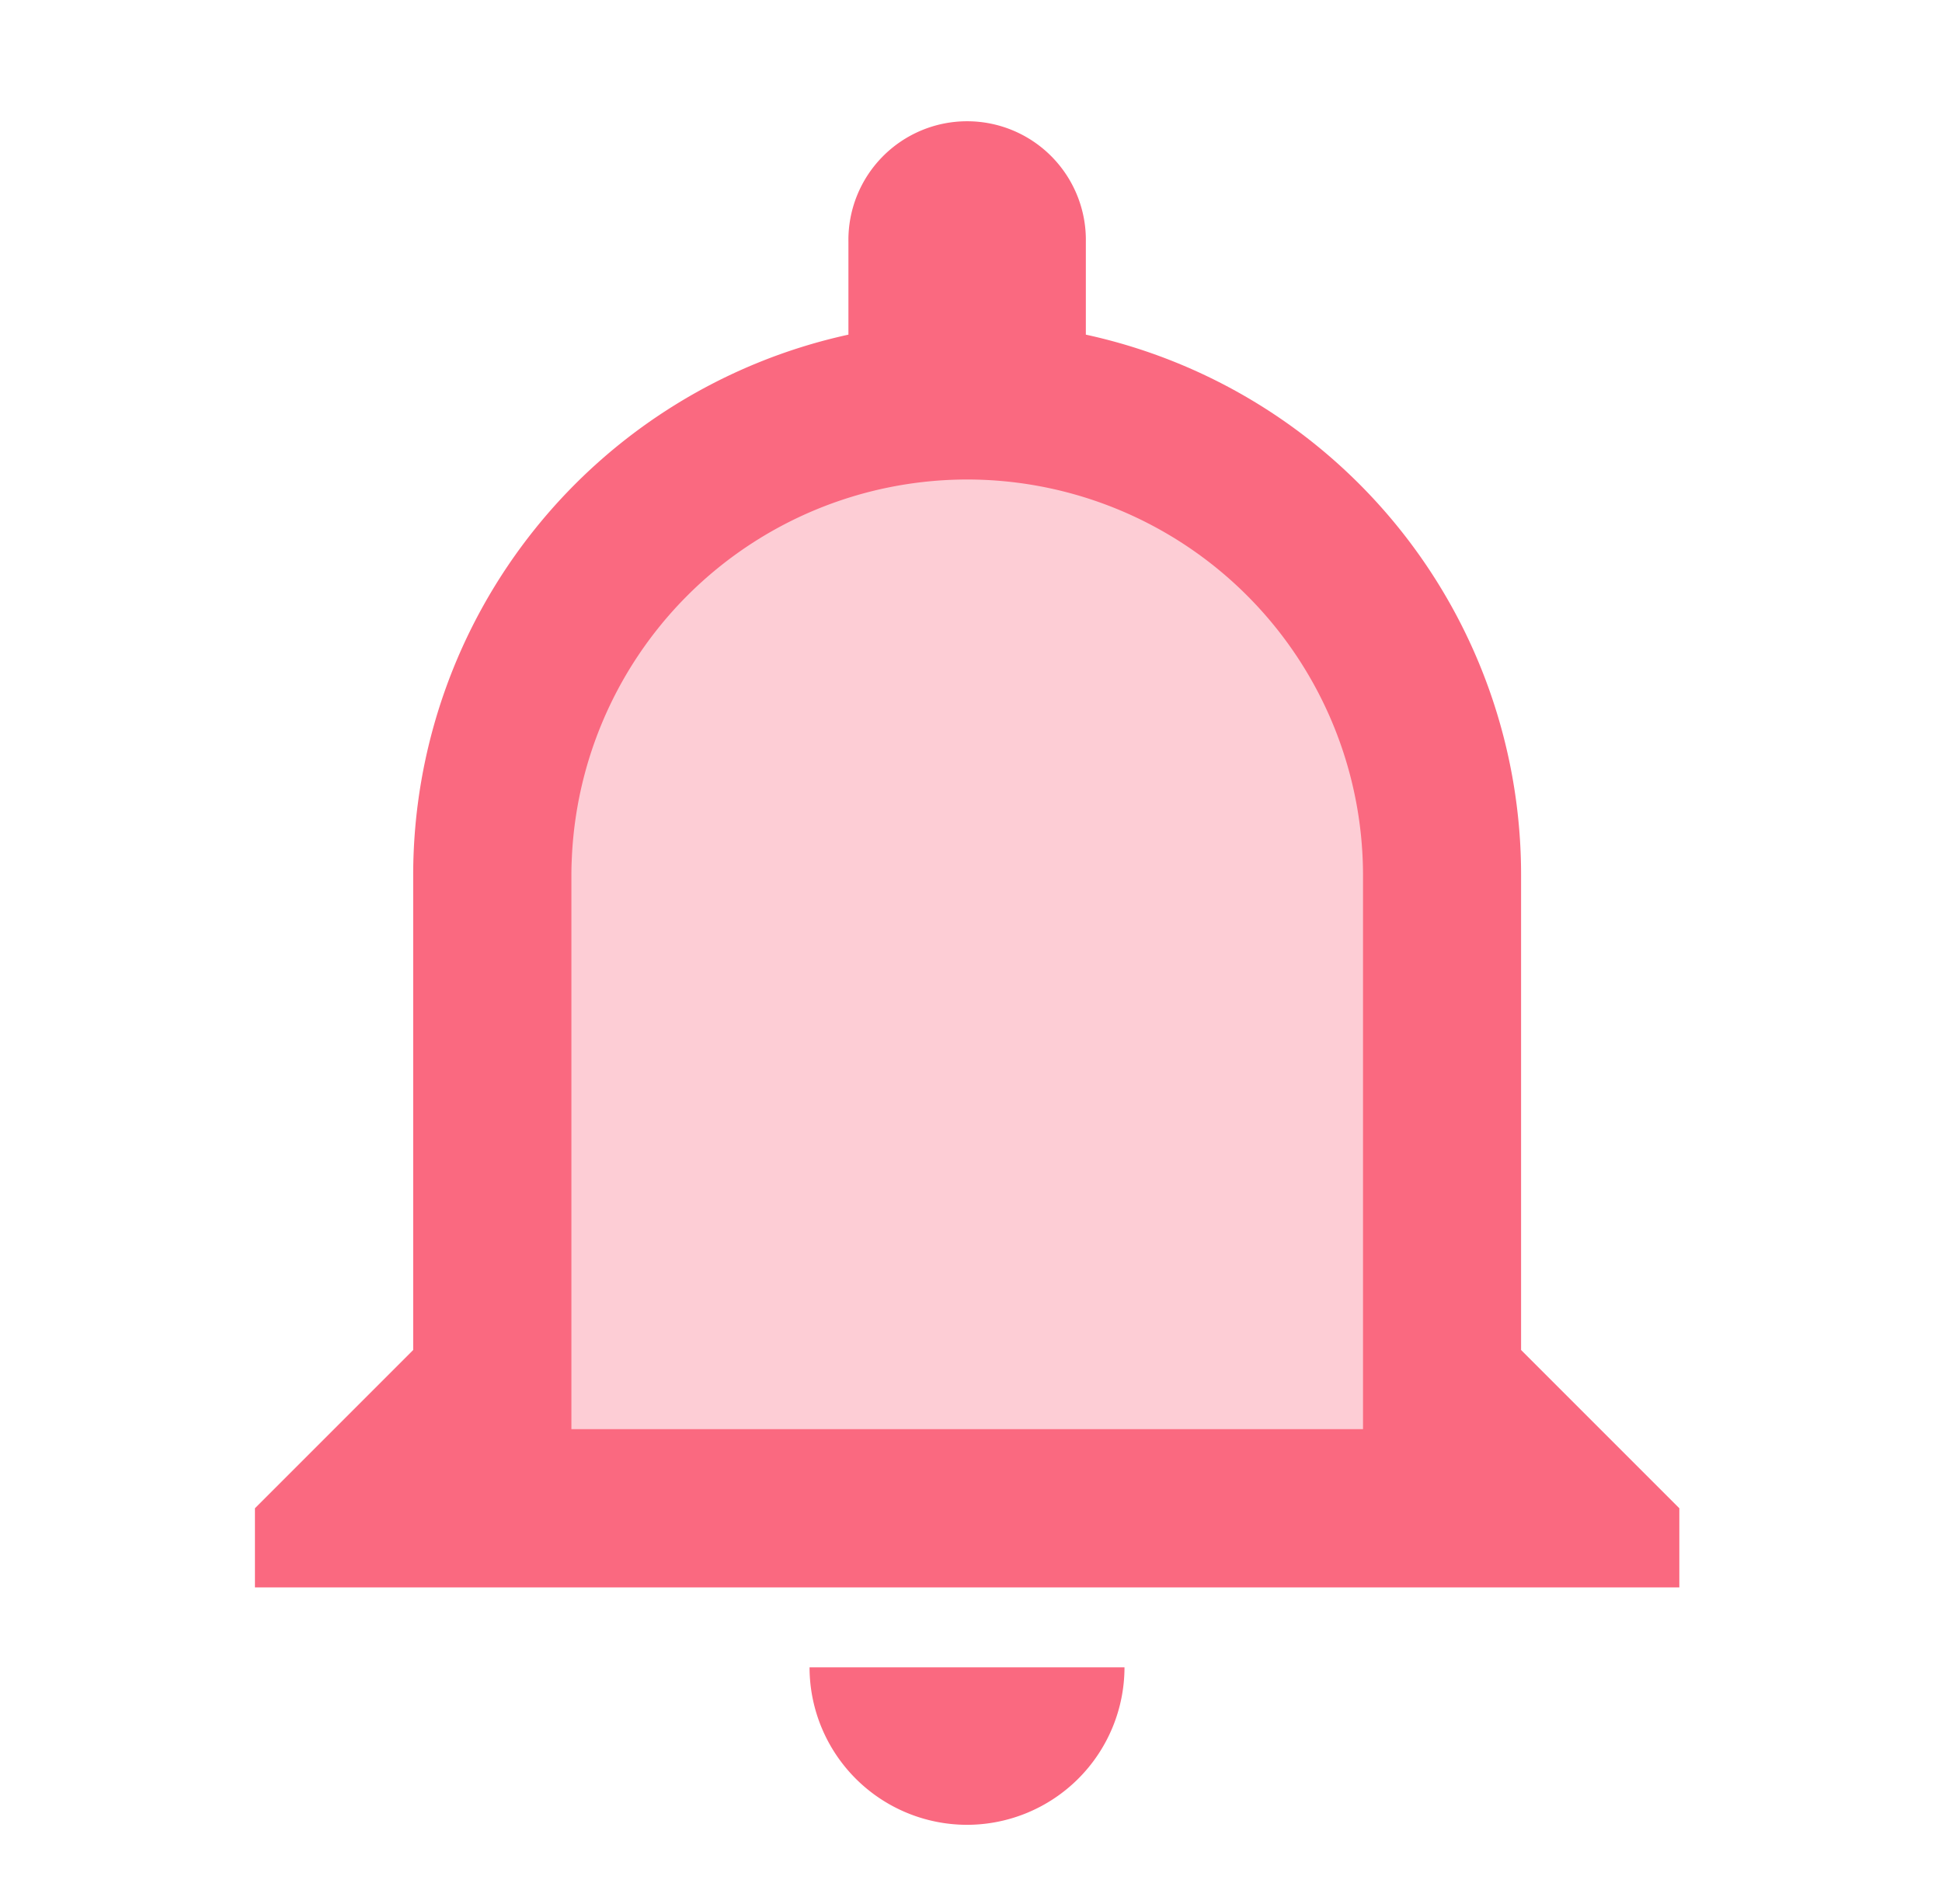 <svg xmlns="http://www.w3.org/2000/svg" width="51" height="50" viewBox="0 0 51 50"><g transform="translate(0.196 -0.346)"><rect width="51" height="50" transform="translate(-0.196 0.346)" fill="rgba(0,0,0,0)"/><path d="M21,11.25V27H0V11.25C0,5.04,4.7,0,10.5,0S21,5.04,21,11.25Z" transform="translate(14.804 11.346)" fill="rgba(250,105,128,0.33)"/><path d="M18.7,44.682a4.14,4.14,0,0,1-4.135-4.136h8.271A4.14,4.14,0,0,1,18.7,44.682Zm18.7-6.234H0V36.369l4.156-4.156V19.743A14.534,14.534,0,0,1,15.586,5.549V3.119a3.118,3.118,0,1,1,6.235,0V5.549a14.515,14.515,0,0,1,11.43,14.194V32.213l4.156,4.156v2.078ZM18.7,9.353A10.4,10.4,0,0,0,8.312,19.744V34.291H29.1V19.744A10.4,10.4,0,0,0,18.7,9.353Z" transform="translate(6.499 3.585)" fill="#fa6980"/></g></svg>